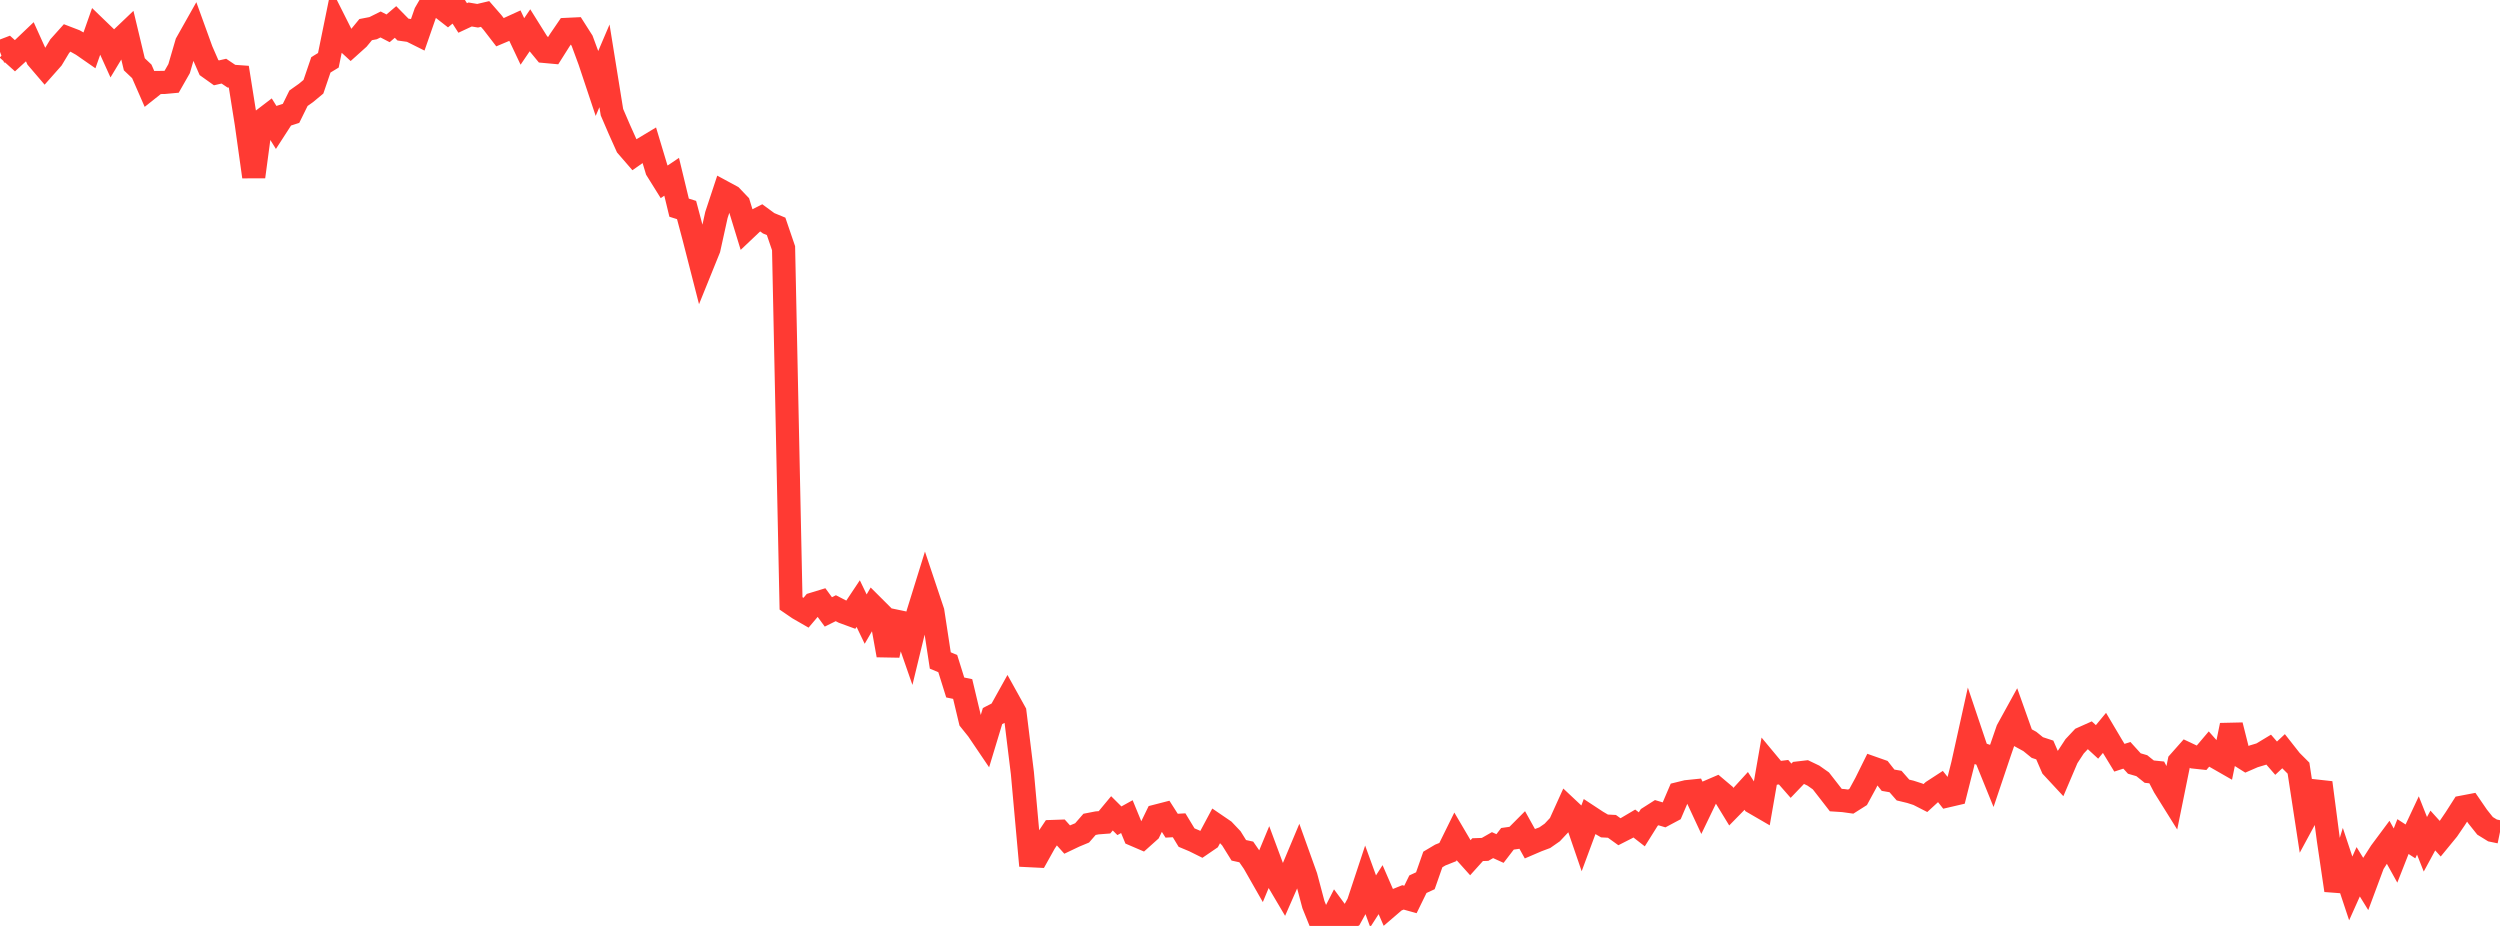<?xml version="1.0" standalone="no"?>
<!DOCTYPE svg PUBLIC "-//W3C//DTD SVG 1.1//EN" "http://www.w3.org/Graphics/SVG/1.1/DTD/svg11.dtd">

<svg width="135" height="50" viewBox="0 0 135 50" preserveAspectRatio="none" 
  xmlns="http://www.w3.org/2000/svg"
  xmlns:xlink="http://www.w3.org/1999/xlink">


<polyline points="0.0, 2.801 0.403, 2.647 0.806, 3.01 1.209, 2.642 1.612, 2.258 2.015, 3.15 2.418, 3.621 2.821, 3.166 3.224, 2.495 3.627, 2.045 4.03, 2.2 4.433, 2.426 4.836, 2.706 5.239, 1.561 5.642, 1.95 6.045, 2.84 6.448, 2.172 6.851, 1.788 7.254, 3.472 7.657, 3.854 8.06, 4.776 8.463, 4.456 8.866, 4.451 9.269, 4.414 9.672, 3.707 10.075, 2.326 10.478, 1.611 10.881, 2.724 11.284, 3.647 11.687, 3.934 12.09, 3.842 12.493, 4.113 12.896, 4.142 13.299, 6.676 13.701, 9.546 14.104, 6.536 14.507, 6.228 14.91, 6.876 15.313, 6.252 15.716, 6.122 16.119, 5.304 16.522, 5.019 16.925, 4.684 17.328, 3.501 17.731, 3.256 18.134, 1.279 18.537, 2.08 18.94, 2.451 19.343, 2.089 19.746, 1.599 20.149, 1.521 20.552, 1.321 20.955, 1.53 21.358, 1.186 21.761, 1.597 22.164, 1.654 22.567, 1.855 22.97, 0.697 23.373, 0.0 23.776, 0.362 24.179, 0.676 24.582, 0.34 24.985, 0.97 25.388, 0.782 25.791, 0.85 26.194, 0.755 26.597, 1.217 27.0, 1.74 27.403, 1.57 27.806, 1.386 28.209, 2.238 28.612, 1.645 29.015, 2.289 29.418, 2.778 29.821, 2.815 30.224, 2.177 30.627, 1.586 31.03, 1.567 31.433, 2.2 31.836, 3.291 32.239, 4.5 32.642, 3.556 33.045, 6.058 33.448, 6.993 33.851, 7.892 34.254, 8.357 34.657, 8.074 35.06, 7.832 35.463, 9.172 35.866, 9.818 36.269, 9.546 36.672, 11.214 37.075, 11.341 37.478, 12.856 37.881, 14.43 38.284, 13.434 38.687, 11.607 39.09, 10.389 39.493, 10.607 39.896, 11.029 40.299, 12.346 40.701, 11.965 41.104, 11.761 41.507, 12.057 41.91, 12.223 42.313, 13.404 42.716, 32.583 43.119, 32.859 43.522, 33.091 43.925, 32.615 44.328, 32.492 44.731, 33.043 45.134, 32.843 45.537, 33.051 45.94, 33.199 46.343, 32.594 46.746, 33.432 47.149, 32.74 47.552, 33.142 47.955, 35.384 48.358, 33.536 48.761, 33.62 49.164, 34.778 49.567, 33.118 49.97, 31.82 50.373, 33.023 50.776, 35.666 51.179, 35.834 51.582, 37.124 51.985, 37.207 52.388, 38.899 52.791, 39.401 53.194, 39.997 53.597, 38.667 54.0, 38.46 54.403, 37.735 54.806, 38.461 55.209, 41.747 55.612, 46.207 56.015, 46.227 56.418, 45.505 56.821, 44.901 57.224, 44.887 57.627, 45.336 58.03, 45.144 58.433, 44.977 58.836, 44.515 59.239, 44.436 59.642, 44.405 60.045, 43.92 60.448, 44.321 60.851, 44.098 61.254, 45.079 61.657, 45.252 62.06, 44.891 62.463, 44.061 62.866, 43.957 63.269, 44.588 63.672, 44.565 64.075, 45.23 64.478, 45.399 64.881, 45.599 65.284, 45.323 65.687, 44.569 66.09, 44.844 66.493, 45.269 66.896, 45.917 67.299, 46.005 67.701, 46.588 68.104, 47.295 68.507, 46.322 68.91, 47.406 69.313, 48.088 69.716, 47.17 70.119, 46.209 70.522, 47.332 70.925, 48.848 71.328, 49.845 71.731, 50.0 72.134, 49.209 72.537, 49.755 72.94, 49.513 73.343, 48.783 73.746, 47.564 74.149, 48.669 74.552, 48.041 74.955, 48.968 75.358, 48.622 75.761, 48.459 76.164, 48.571 76.567, 47.747 76.97, 47.561 77.373, 46.411 77.776, 46.172 78.179, 46.012 78.582, 45.194 78.985, 45.88 79.388, 46.329 79.791, 45.881 80.194, 45.867 80.597, 45.637 81.0, 45.82 81.403, 45.295 81.806, 45.238 82.209, 44.833 82.612, 45.559 83.015, 45.386 83.418, 45.235 83.821, 44.954 84.224, 44.524 84.627, 43.634 85.03, 44.012 85.433, 45.187 85.836, 44.101 86.239, 44.366 86.642, 44.602 87.045, 44.623 87.448, 44.913 87.851, 44.708 88.254, 44.47 88.657, 44.784 89.06, 44.141 89.463, 43.884 89.866, 44.005 90.269, 43.79 90.672, 42.849 91.075, 42.75 91.478, 42.709 91.881, 43.574 92.284, 42.737 92.687, 42.564 93.09, 42.904 93.493, 43.564 93.896, 43.153 94.299, 42.712 94.701, 43.343 95.104, 43.577 95.507, 41.266 95.91, 41.75 96.313, 41.699 96.716, 42.159 97.119, 41.738 97.522, 41.691 97.925, 41.884 98.328, 42.168 98.731, 42.685 99.134, 43.205 99.537, 43.231 99.94, 43.287 100.343, 43.032 100.746, 42.291 101.149, 41.478 101.552, 41.62 101.955, 42.132 102.358, 42.202 102.761, 42.662 103.164, 42.759 103.567, 42.889 103.97, 43.095 104.373, 42.725 104.776, 42.463 105.179, 42.972 105.582, 42.878 105.985, 41.278 106.388, 39.457 106.791, 40.654 107.194, 40.79 107.597, 41.782 108.0, 40.585 108.403, 39.416 108.806, 38.684 109.209, 39.818 109.612, 40.039 110.015, 40.367 110.418, 40.499 110.821, 41.429 111.224, 41.863 111.627, 40.916 112.03, 40.301 112.433, 39.872 112.836, 39.692 113.239, 40.063 113.642, 39.576 114.045, 40.256 114.448, 40.918 114.851, 40.786 115.254, 41.23 115.657, 41.347 116.06, 41.669 116.463, 41.71 116.866, 42.485 117.269, 43.131 117.672, 41.146 118.075, 40.691 118.478, 40.881 118.881, 40.924 119.284, 40.449 119.687, 40.903 120.09, 41.134 120.493, 39.163 120.896, 40.763 121.299, 41.017 121.701, 40.842 122.104, 40.721 122.507, 40.478 122.91, 40.942 123.313, 40.565 123.716, 41.077 124.119, 41.48 124.522, 44.113 124.925, 43.368 125.328, 42.265 125.731, 45.348 126.134, 48.078 126.537, 46.762 126.94, 47.975 127.343, 47.076 127.746, 47.729 128.149, 46.647 128.552, 46.015 128.955, 45.473 129.358, 46.2 129.761, 45.175 130.164, 45.436 130.567, 44.576 130.97, 45.591 131.373, 44.848 131.776, 45.294 132.179, 44.803 132.582, 44.211 132.985, 43.581 133.388, 43.504 133.791, 44.091 134.194, 44.596 134.597, 44.844 135.0, 44.928" fill="none" stroke="#ff3a33" stroke-width="1.25"/>

</svg>